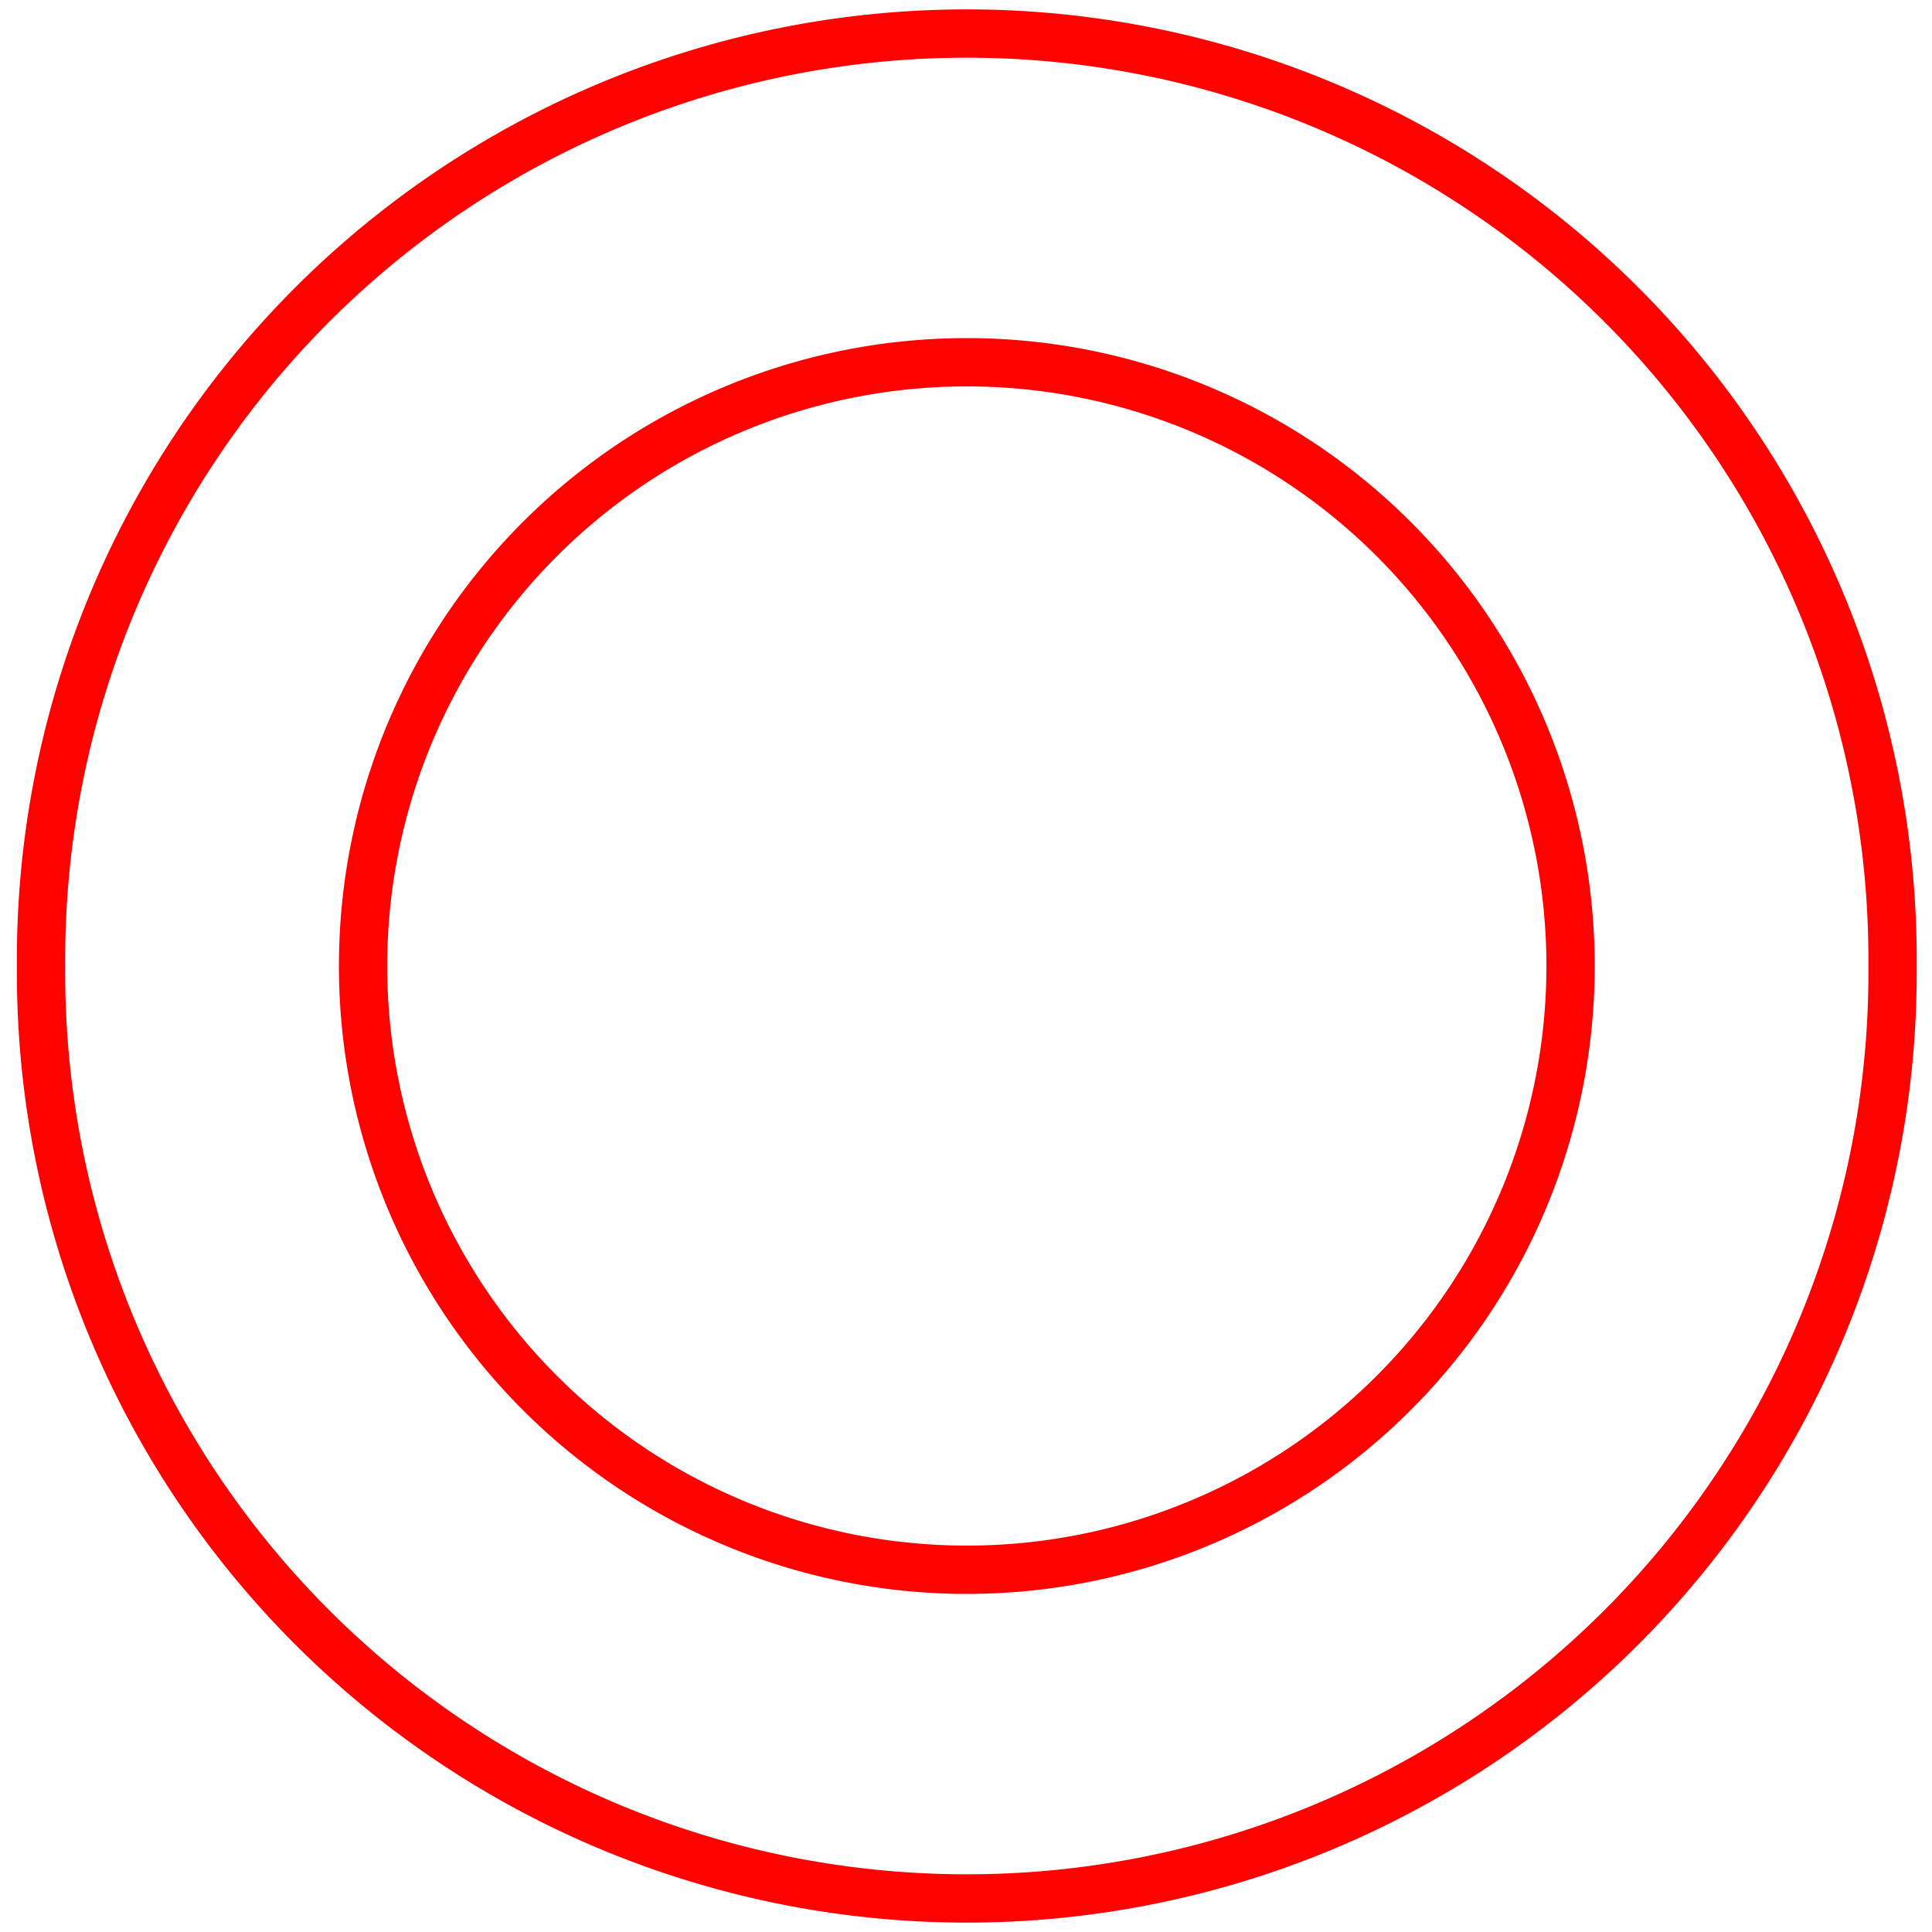 <svg width="40" height="40" id="Orkut-Logo--Streamline-Ultimate.svg" xmlns="http://www.w3.org/2000/svg" viewBox="0 0 40 40"><desc>Orkut Logo Streamline Icon: https://streamlinehq.com</desc><path stroke-width="1" stroke-linejoin="round" stroke-linecap="round" stroke="#fe0101" fill="none" d="M0.85 20a19.167 19.167 0 1 0 38.333 0 19.167 19.167 0 1 0 -38.333 0Z"></path><path stroke-width="1" stroke-linejoin="round" stroke-linecap="round" stroke="#fe0101" fill="none" d="M7.517 20a12.5 12.5 0 1 0 25 0 12.5 12.5 0 1 0 -25 0Z"></path></svg>